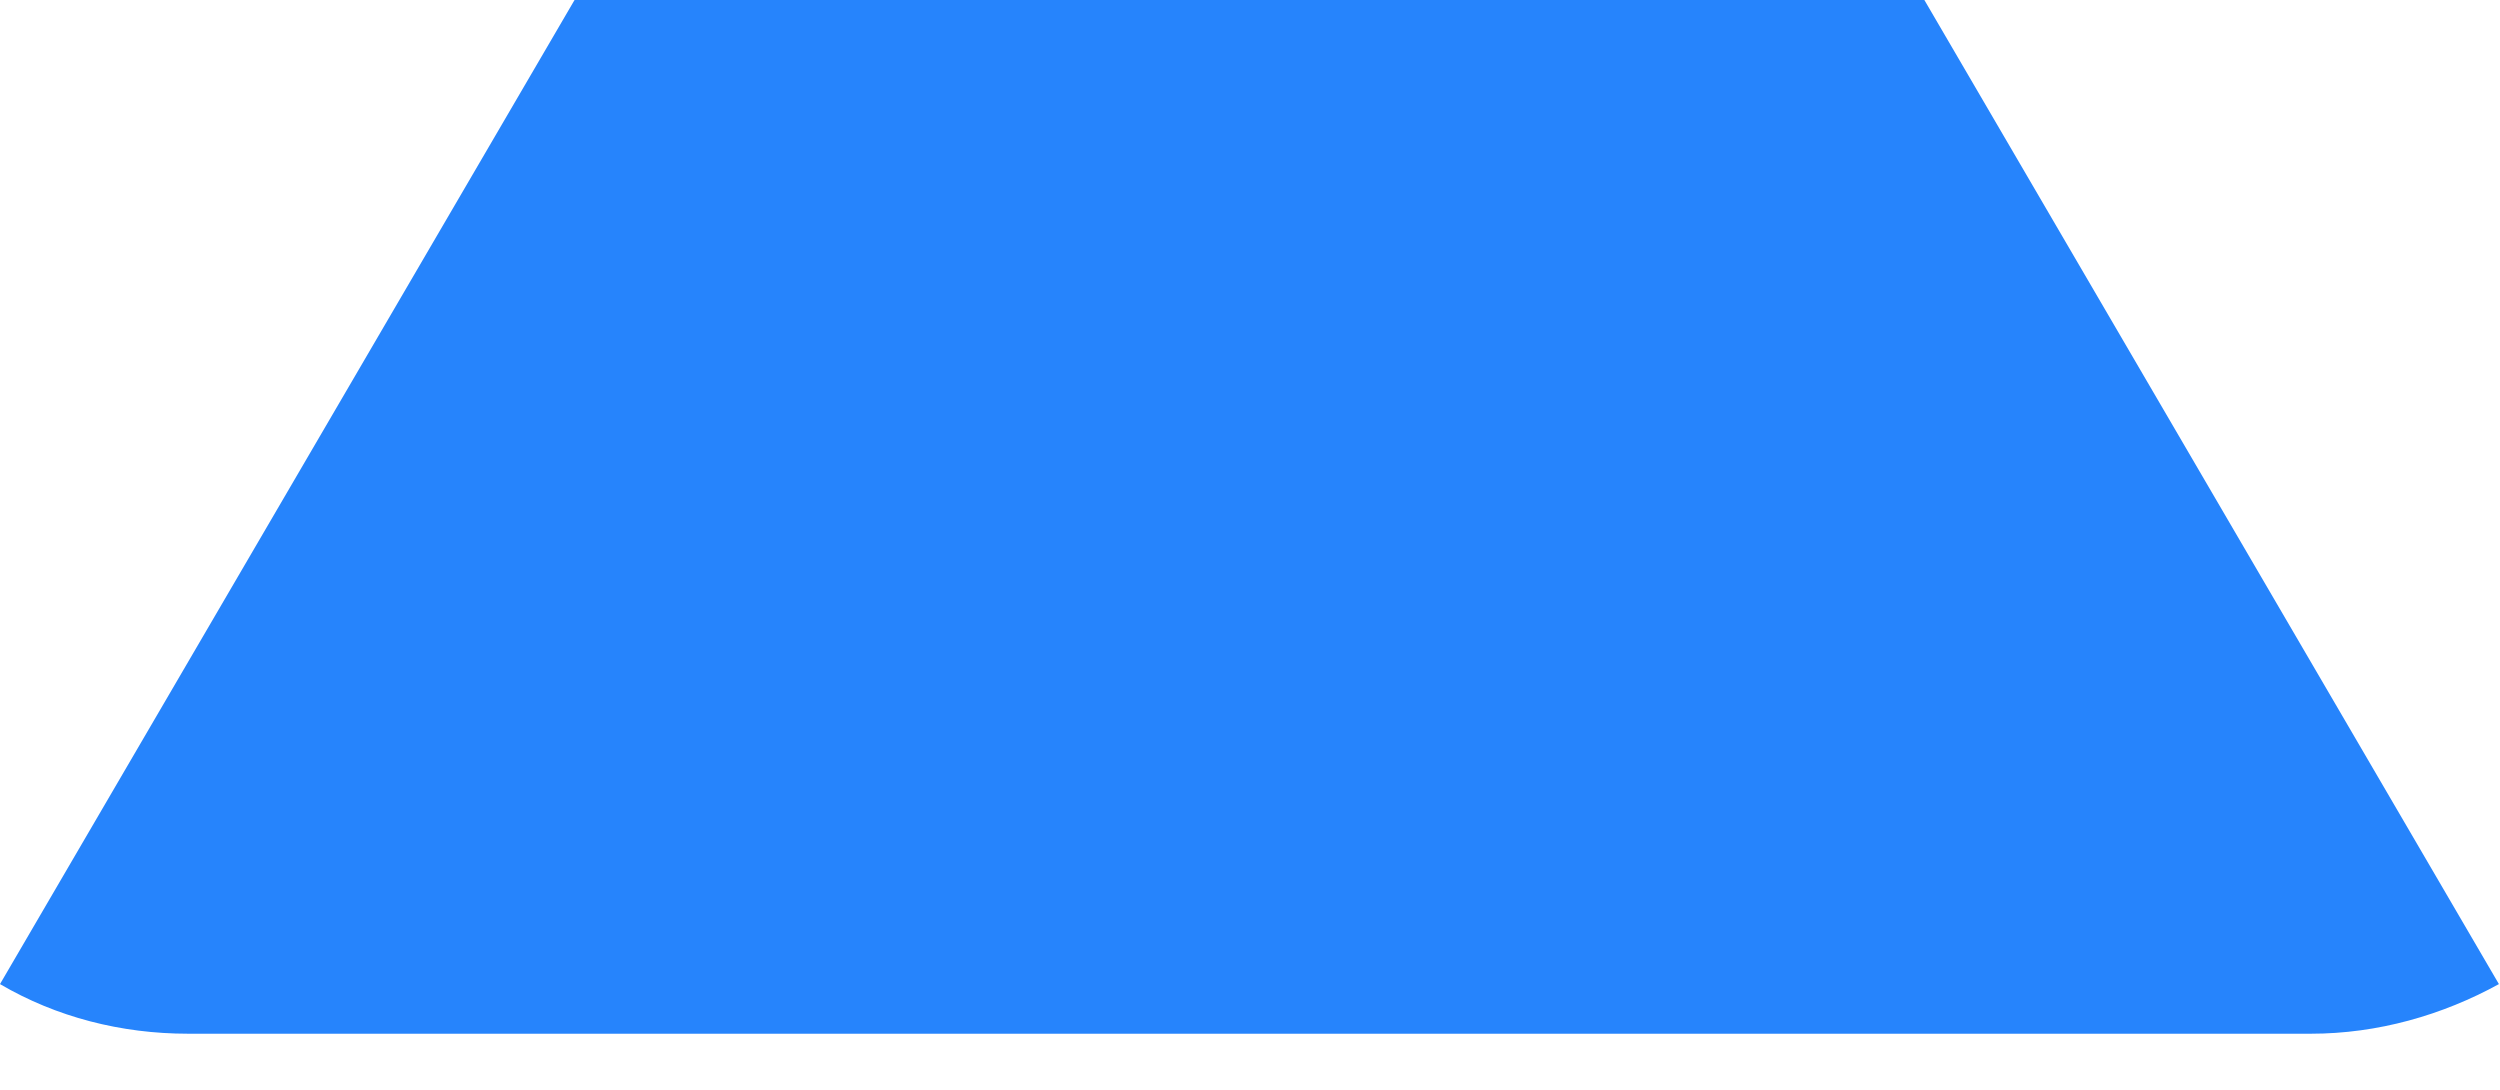 <?xml version="1.0" encoding="utf-8"?>
<svg xmlns="http://www.w3.org/2000/svg" fill="none" height="100%" overflow="visible" preserveAspectRatio="none" style="display: block;" viewBox="0 0 39 17" width="100%">
<path d="M30.02 0H8.963L0 15.352C0.88 15.868 1.89 16.126 2.934 16.126H36.05C37.093 16.126 38.103 15.836 38.983 15.352L30.02 0Z" fill="#2684FC" id="Vector"/>
</svg>